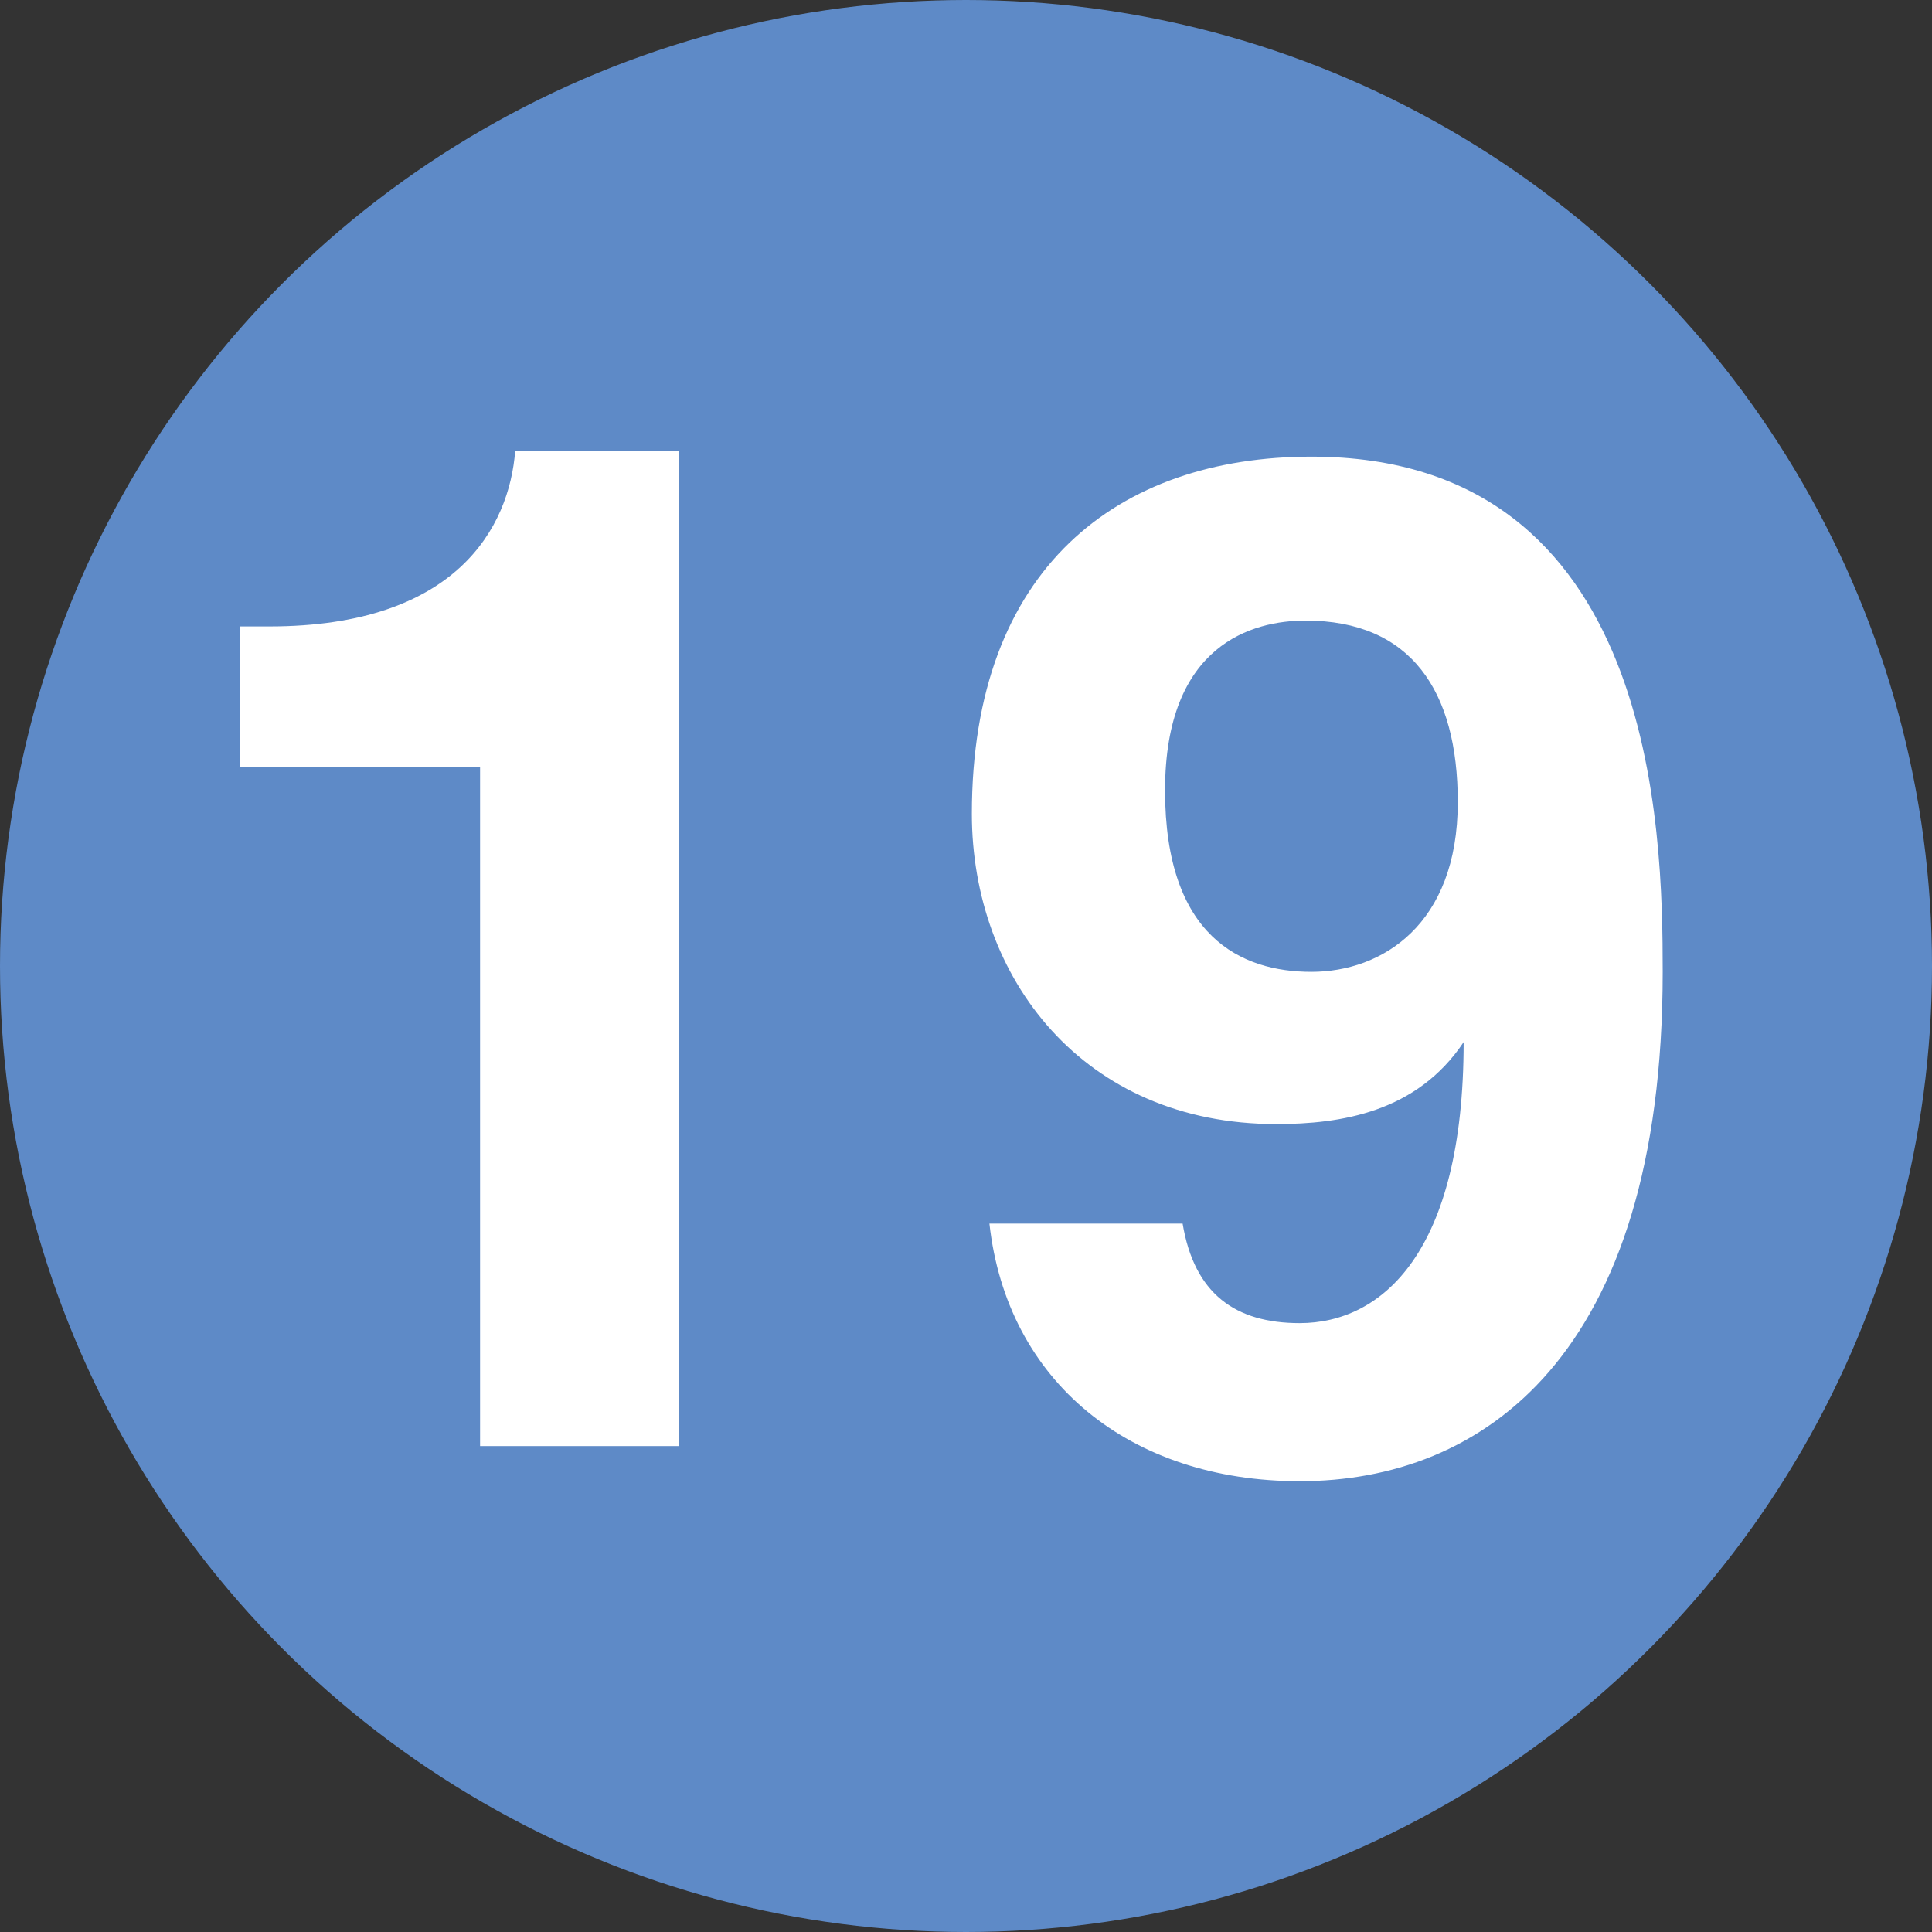 <?xml version="1.0" encoding="utf-8"?>
<!-- Generator: Adobe Illustrator 27.7.0, SVG Export Plug-In . SVG Version: 6.00 Build 0)  -->
<svg xmlns="http://www.w3.org/2000/svg" xmlns:xlink="http://www.w3.org/1999/xlink" version="1.1" id="Layer_1" x="0px" y="0px" viewBox="0 0 33 33" style="enable-background:new 0 0 33 33;" xml:space="preserve">
<rect x="0" y="0" width="33" height="33" fill="#333333" stroke="none"/>
<style type="text/css">
	.st0{fill:#5E8AC7;stroke:#5E8AC7;}
	.st1{enable-background:new    ;}
	.st2{fill:#FFFFFF;}
</style>
<circle class="st0" cx="16.5" cy="16.5" r="16"/>
<g>
	<g class="st1">
		<path class="st2" d="M4.1,10.7h0.5c3.2,0,4.1-1.7,4.2-3h2.8v17H8.2V13.1H4.1V10.7z"/>
		<path class="st2" d="M20.2,20.9L20.2,20.9c0.2,1.2,0.9,1.7,2,1.7c1.4,0,2.8-1.2,2.8-4.8l0,0c-0.8,1.2-2.1,1.4-3.2,1.4    c-3.3,0-5.2-2.5-5.2-5.3c0-4.2,2.5-6.1,5.8-6.1c5.9,0,6,6.4,6,8.8c0,6.6-3.1,8.7-6.2,8.7c-2.9,0-5-1.7-5.3-4.4L20.2,20.9    L20.2,20.9z M22.4,16.6c1.2,0,2.5-0.8,2.5-2.9c0-1.9-0.8-3.1-2.6-3.1c-0.9,0-2.4,0.4-2.4,2.9C19.9,16,21.2,16.6,22.4,16.6z"/>
	</g>
</g>
</svg>
